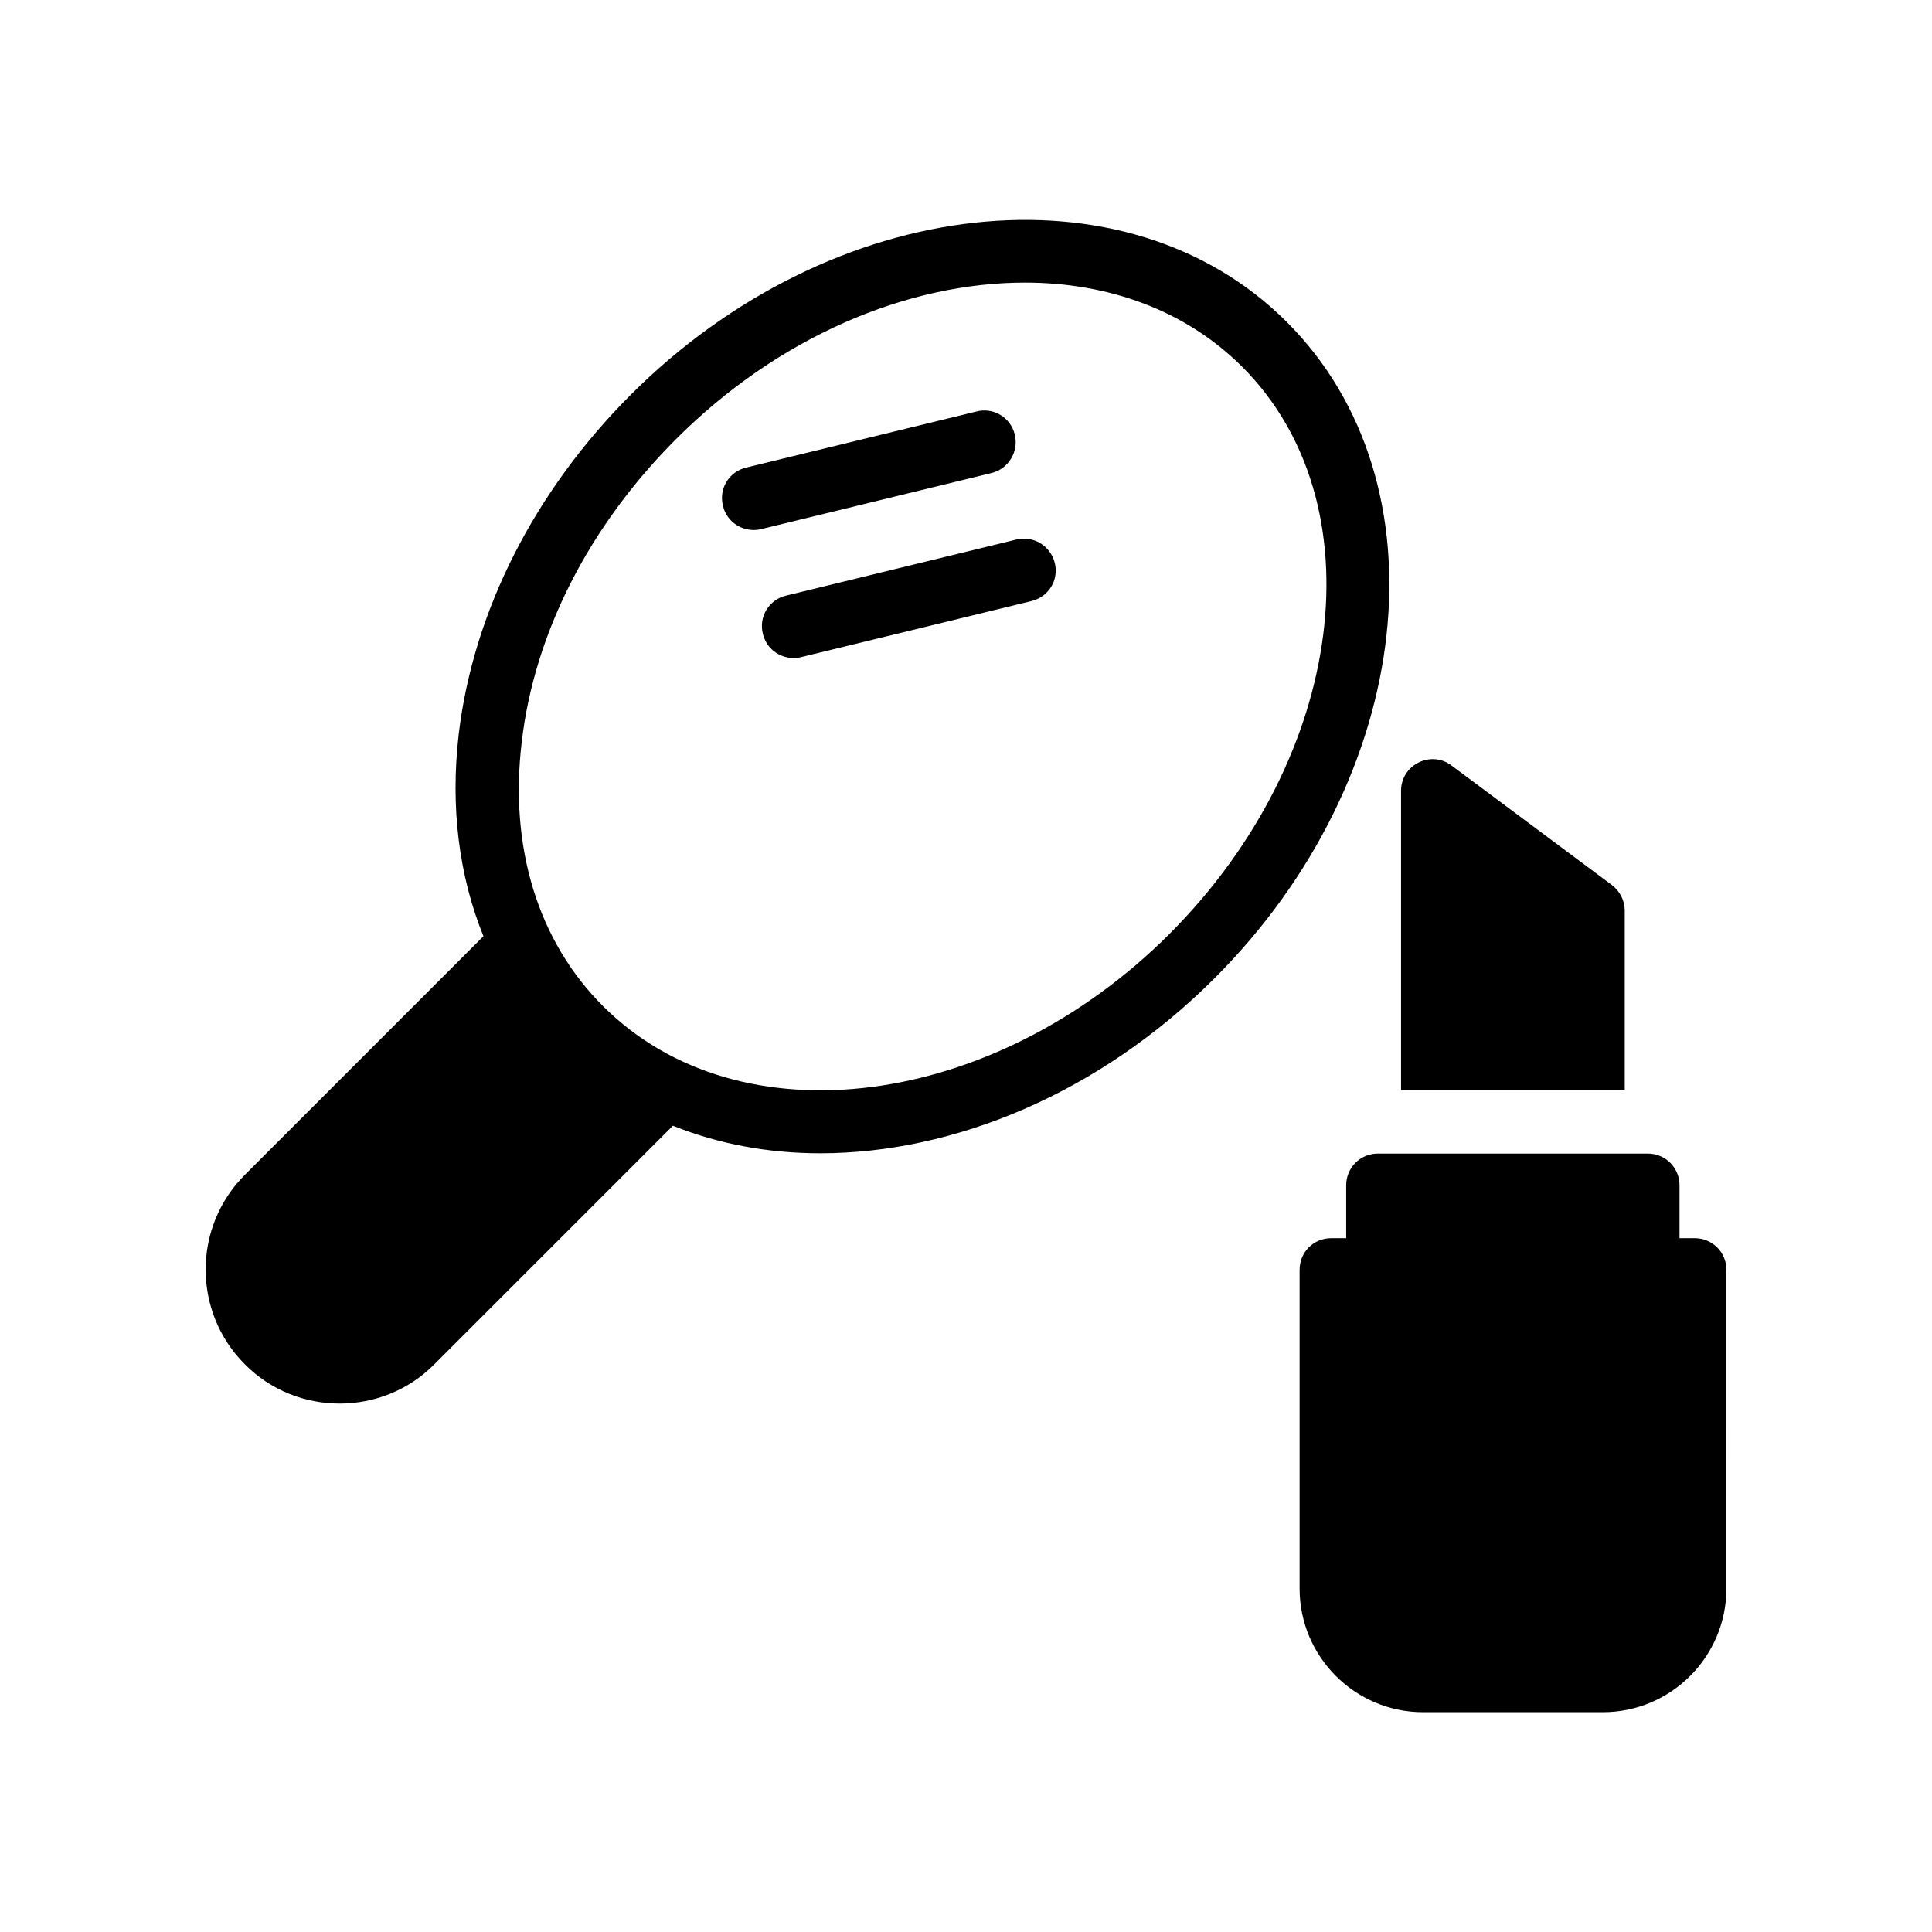 <?xml version="1.0" encoding="UTF-8"?>
<!-- Uploaded to: SVG Repo, www.svgrepo.com, Generator: SVG Repo Mixer Tools -->
<svg fill="#000000" width="800px" height="800px" version="1.1" viewBox="144 144 512 512" xmlns="http://www.w3.org/2000/svg">
 <g>
  <path d="m593.12 472.13h-4.031v-14.023c0-4.617-3.695-8.398-8.398-8.398h-71.539c-4.703 0-8.398 3.777-8.398 8.398v14.023h-3.945c-4.703 0-8.398 3.695-8.398 8.398v84.473c0 18.055 14.695 32.746 32.746 32.746h47.609c18.055 0 32.746-14.695 32.746-32.746l0.008-84.477c0-4.703-3.781-8.395-8.398-8.395z"/>
  <path d="m574.57 385.3c0-2.602-1.258-5.121-3.359-6.719l-42.57-31.738c-2.519-1.93-5.879-2.184-8.734-0.754-2.856 1.426-4.617 4.281-4.617 7.473v79.352h59.281z"/>
  <path d="m485.06 229.38c-42.57-42.656-120.66-34.008-173.9 19.23-25.527 25.527-41.73 57.434-45.594 89.93-2.266 19.398 0.082 37.617 6.551 53.57l-63.227 63.227c-13.855 13.855-13.855 36.359 0 50.215 6.887 6.969 16.039 10.41 25.105 10.41 9.07 0 18.223-3.441 25.105-10.41l63.227-63.227c12.09 4.871 25.359 7.305 39.047 7.305 35.434 0 73.977-15.871 104.46-46.352 53.316-53.234 61.883-131.24 19.227-173.9zm-31.07 162.06c-46.688 46.688-114.11 55.25-150.14 19.23-17.297-17.215-24.938-42.152-21.578-70.113 3.359-28.801 17.887-57.184 40.809-80.105 27.207-27.289 61.465-41.562 92.531-41.562 22.082 0 42.57 7.305 57.602 22.336 36.109 36.102 27.461 103.45-19.227 150.21z"/>
  <path d="m412.93 259.18c-1.09-4.535-5.625-7.305-10.16-6.129l-61.043 14.863c-4.535 1.09-7.305 5.625-6.129 10.16 0.922 3.863 4.367 6.383 8.145 6.383 0.672 0 1.344-0.082 2.016-0.25l61.043-14.863c4.449-1.094 7.219-5.629 6.129-10.164z"/>
  <path d="m413.35 286.98-61.043 14.863c-4.535 1.09-7.305 5.625-6.129 10.16 0.922 3.863 4.367 6.383 8.145 6.383 0.672 0 1.344-0.082 2.016-0.25l61.043-14.863c4.535-1.09 7.305-5.625 6.129-10.16-1.172-4.535-5.707-7.223-10.16-6.133z"/>
 </g>
</svg>